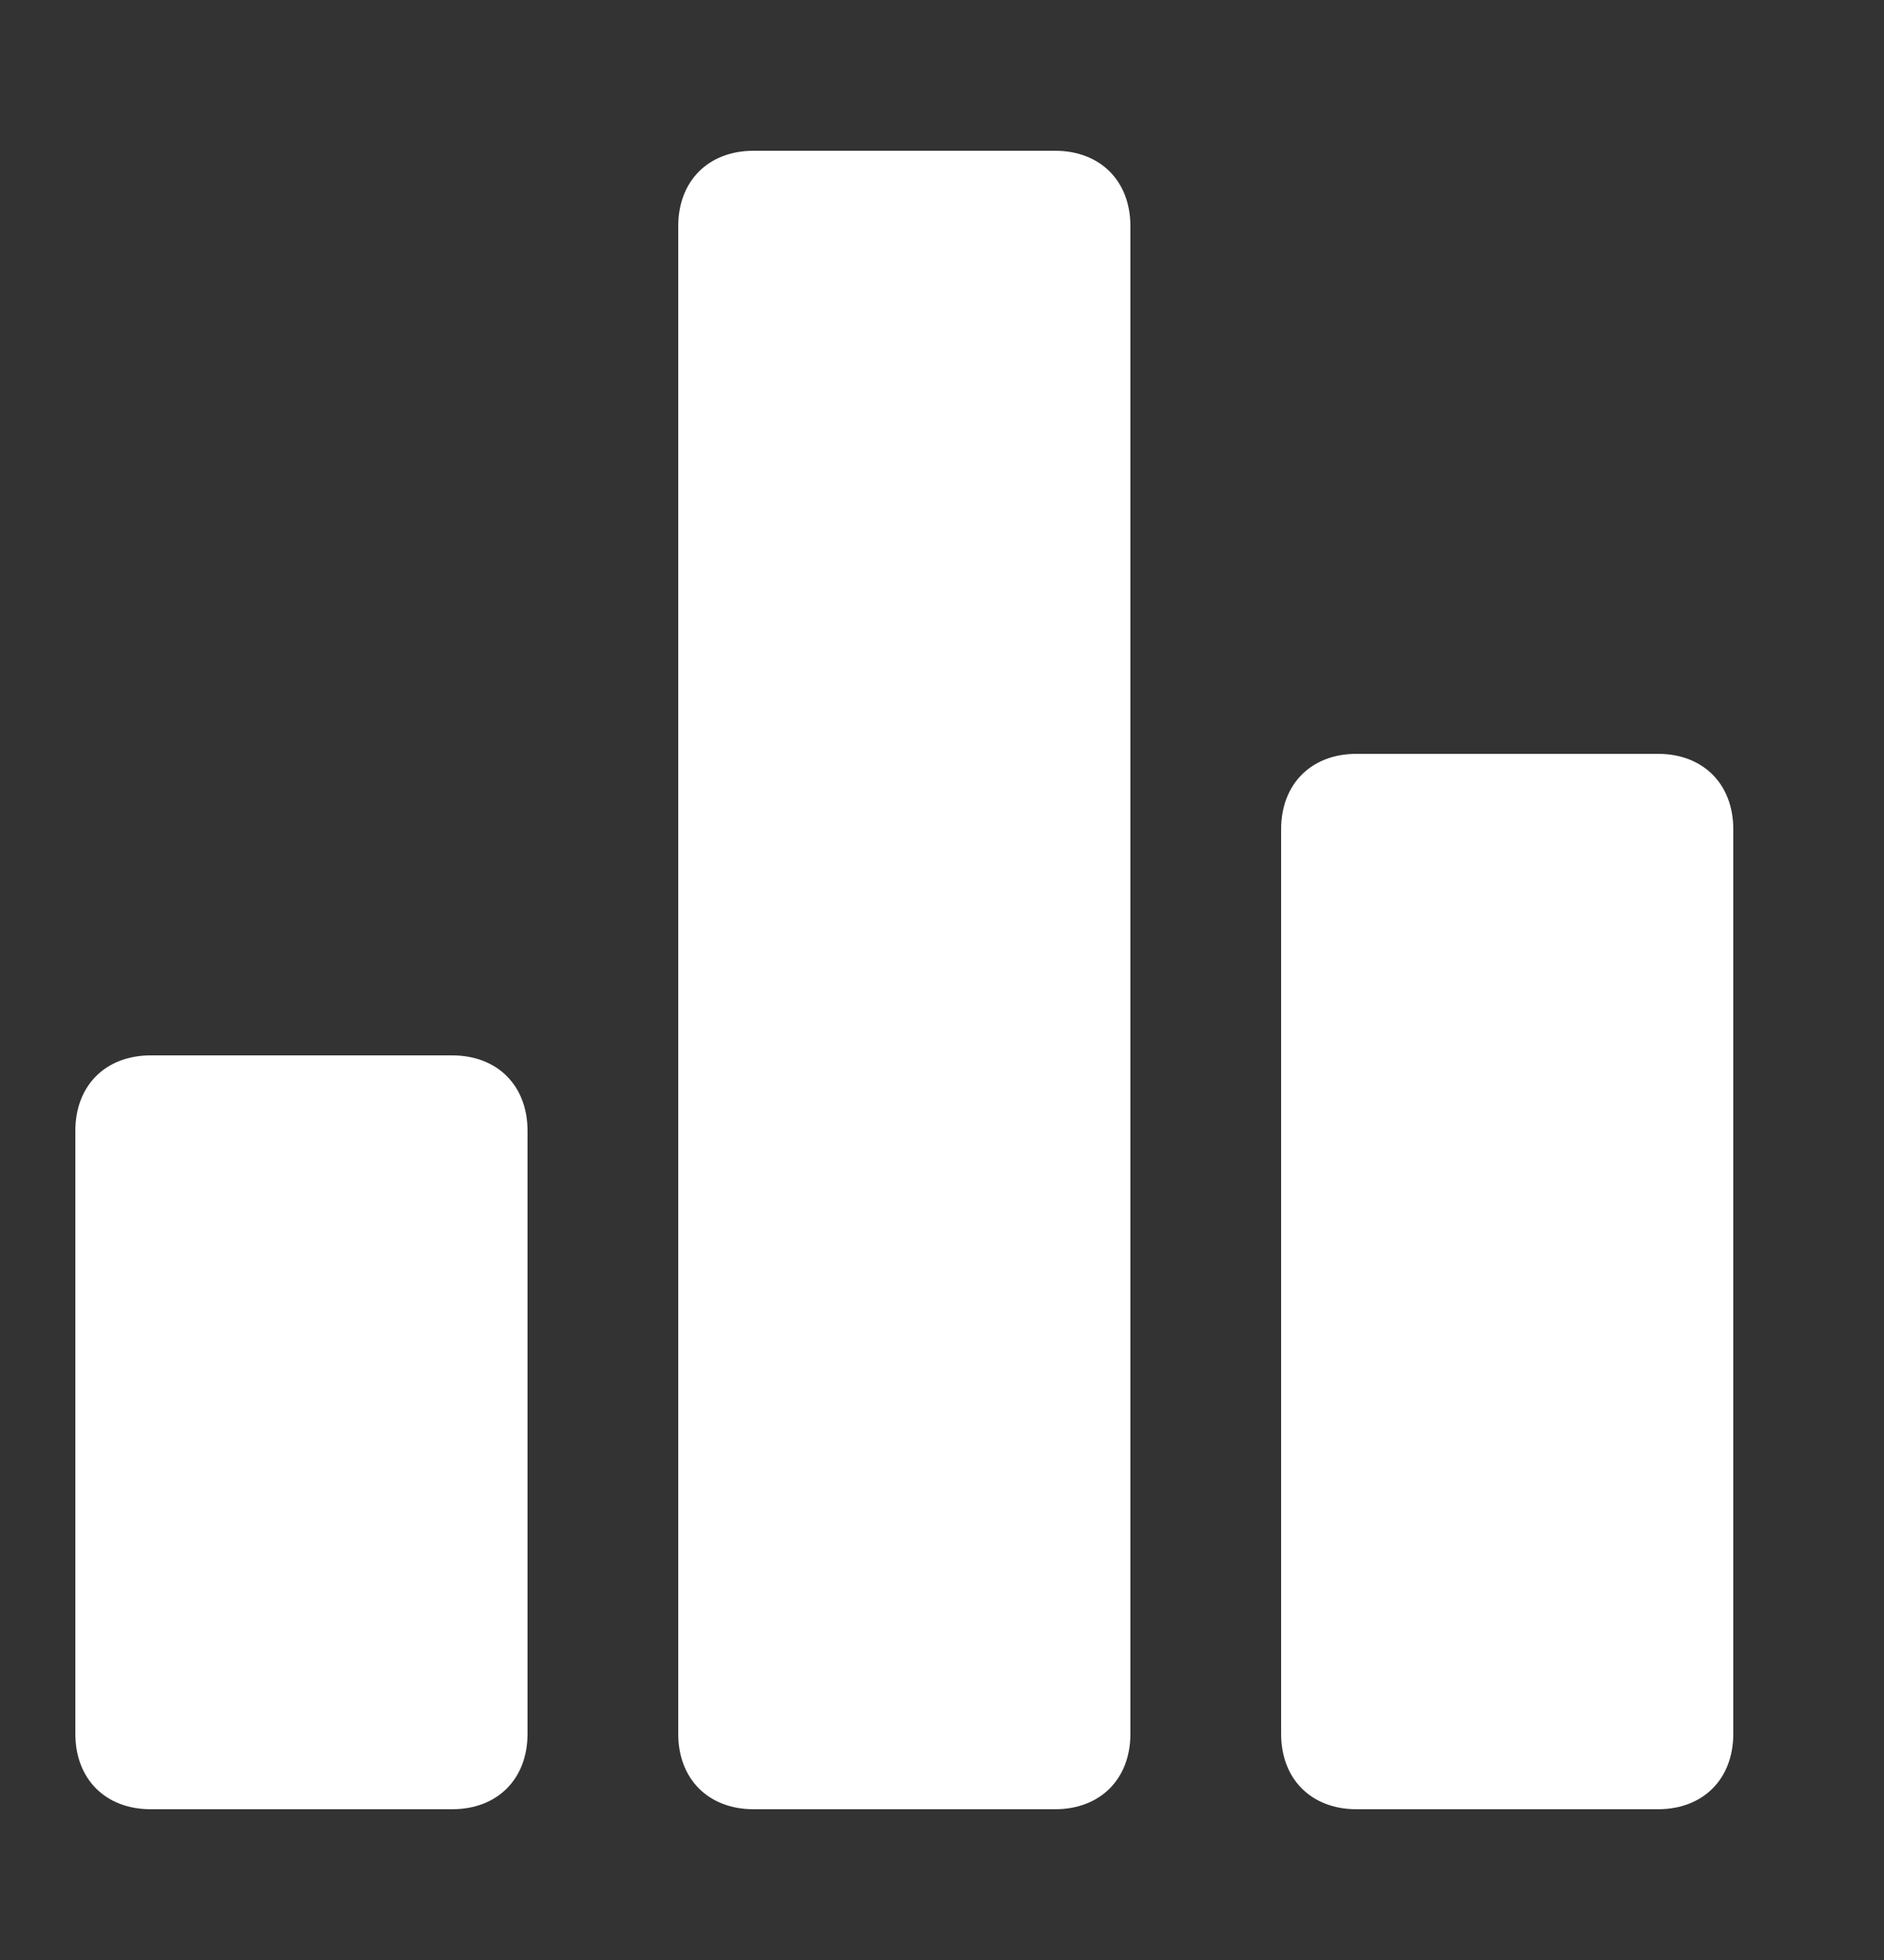 <svg width="25" height="26" viewBox="0 0 25 26" fill="none" xmlns="http://www.w3.org/2000/svg">
<rect x="0" y="0" width="25" height="26" fill="#333333" stroke="none"/>
<path d="M6 14H2C1.4 14 1 14.4 1 15V23C1 23.6 1.4 24 2 24H6C6.6 24 7 23.6 7 23V15C7 14.4 6.6 14 6 14ZM22 10H18C17.4 10 17 10.4 17 11V23C17 23.6 17.4 24 18 24H22C22.6 24 23 23.6 23 23V11C23 10.4 22.6 10 22 10ZM14 2H10C9.4 2 9 2.4 9 3V23C9 23.6 9.4 24 10 24H14C14.6 24 15 23.6 15 23V3C15 2.4 14.6 2 14 2Z" fill="white"/>
</svg>
